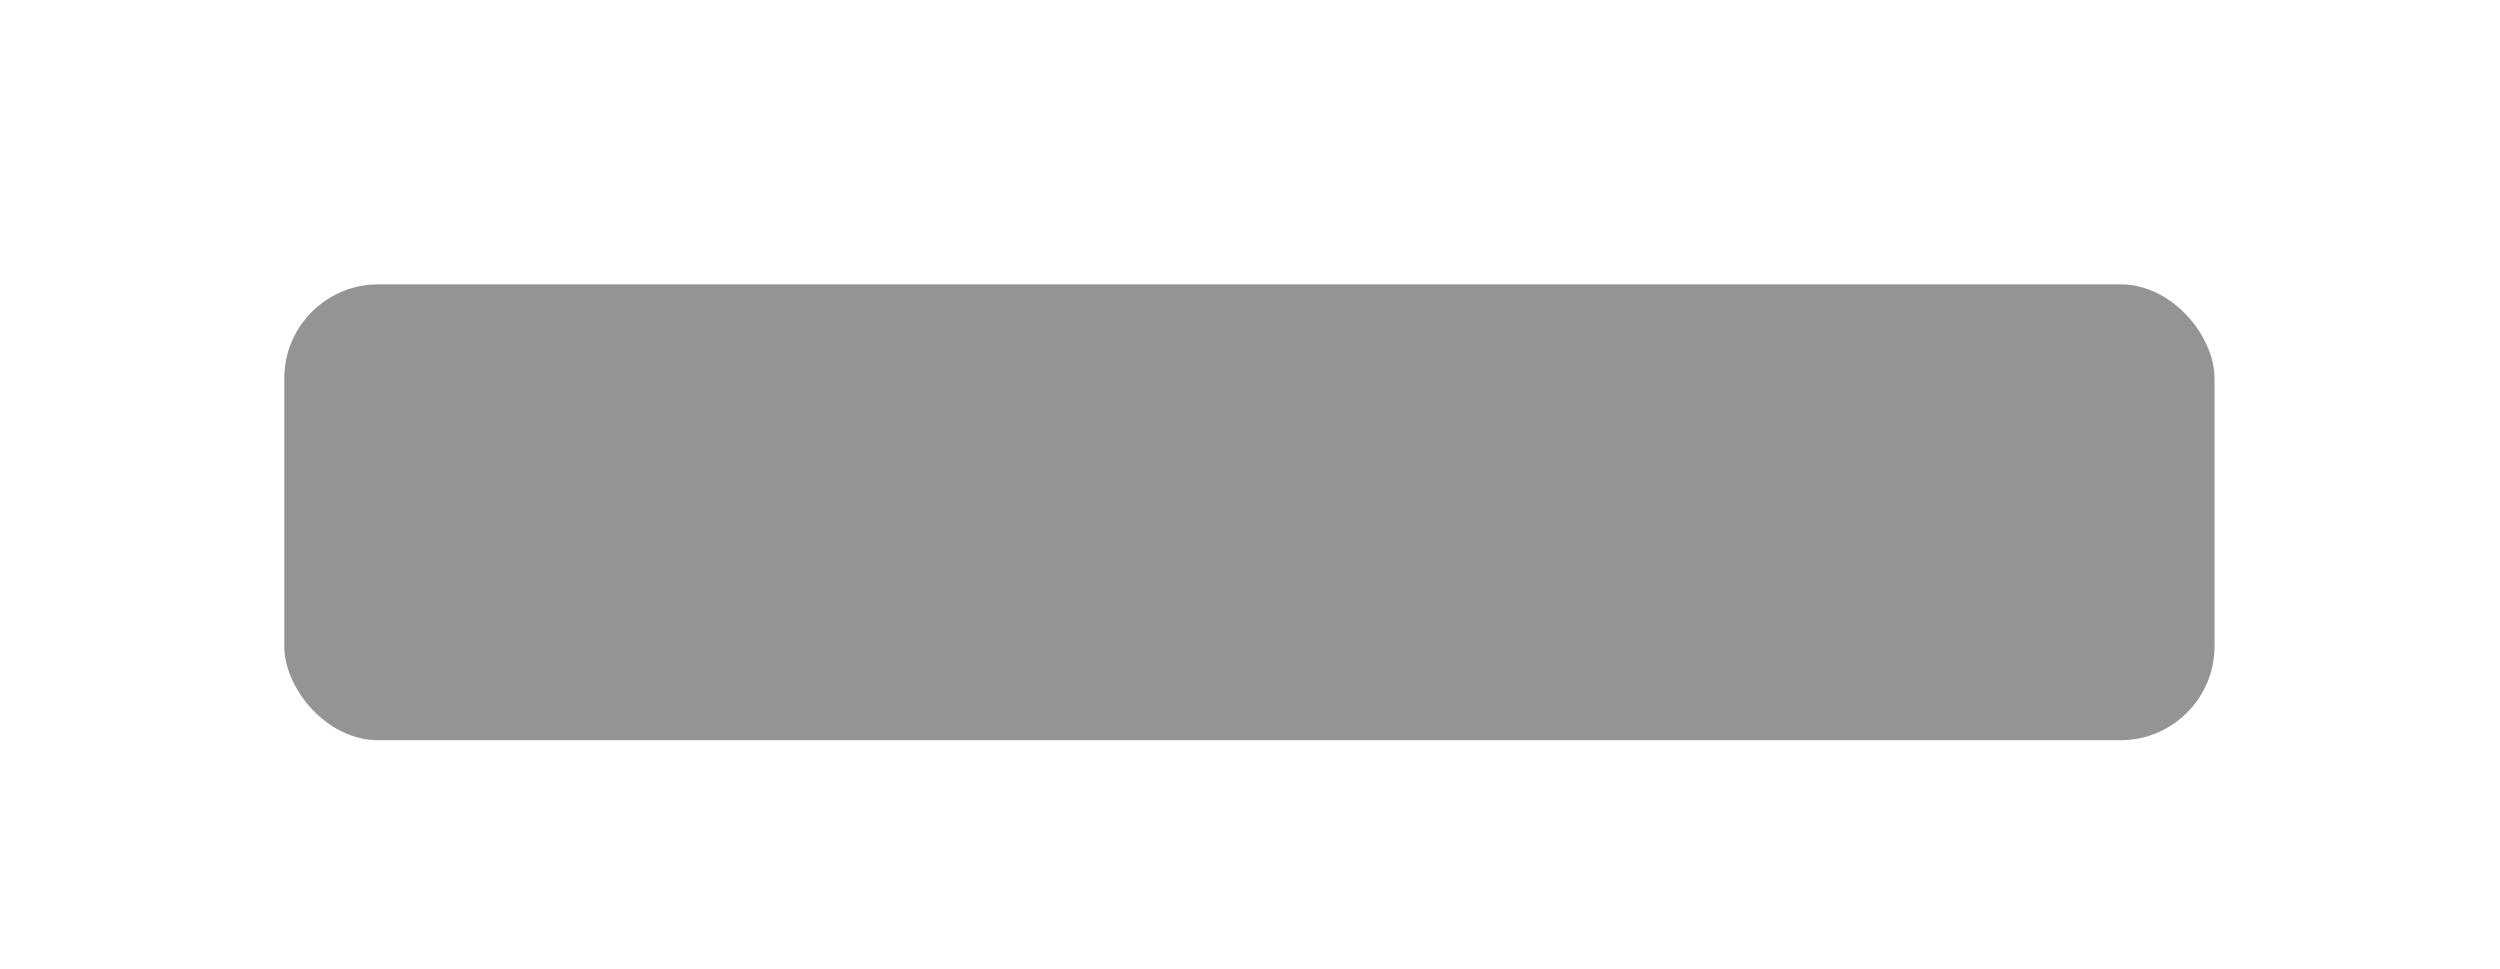 <?xml version="1.0" encoding="UTF-8"?> <svg xmlns="http://www.w3.org/2000/svg" width="614" height="238" viewBox="0 0 614 238" fill="none"><g opacity="0.5" filter="url(#filter0_f_77_596)"><rect x="69.821" y="69.835" width="474.068" height="111.964" rx="23.085" fill="#2A2A2A"></rect></g><defs><filter id="filter0_f_77_596" x="0.565" y="0.579" width="612.581" height="250.476" filterUnits="userSpaceOnUse" color-interpolation-filters="sRGB"><feFlood flood-opacity="0" result="BackgroundImageFix"></feFlood><feBlend mode="normal" in="SourceGraphic" in2="BackgroundImageFix" result="shape"></feBlend><feGaussianBlur stdDeviation="34.628" result="effect1_foregroundBlur_77_596"></feGaussianBlur></filter></defs></svg> 